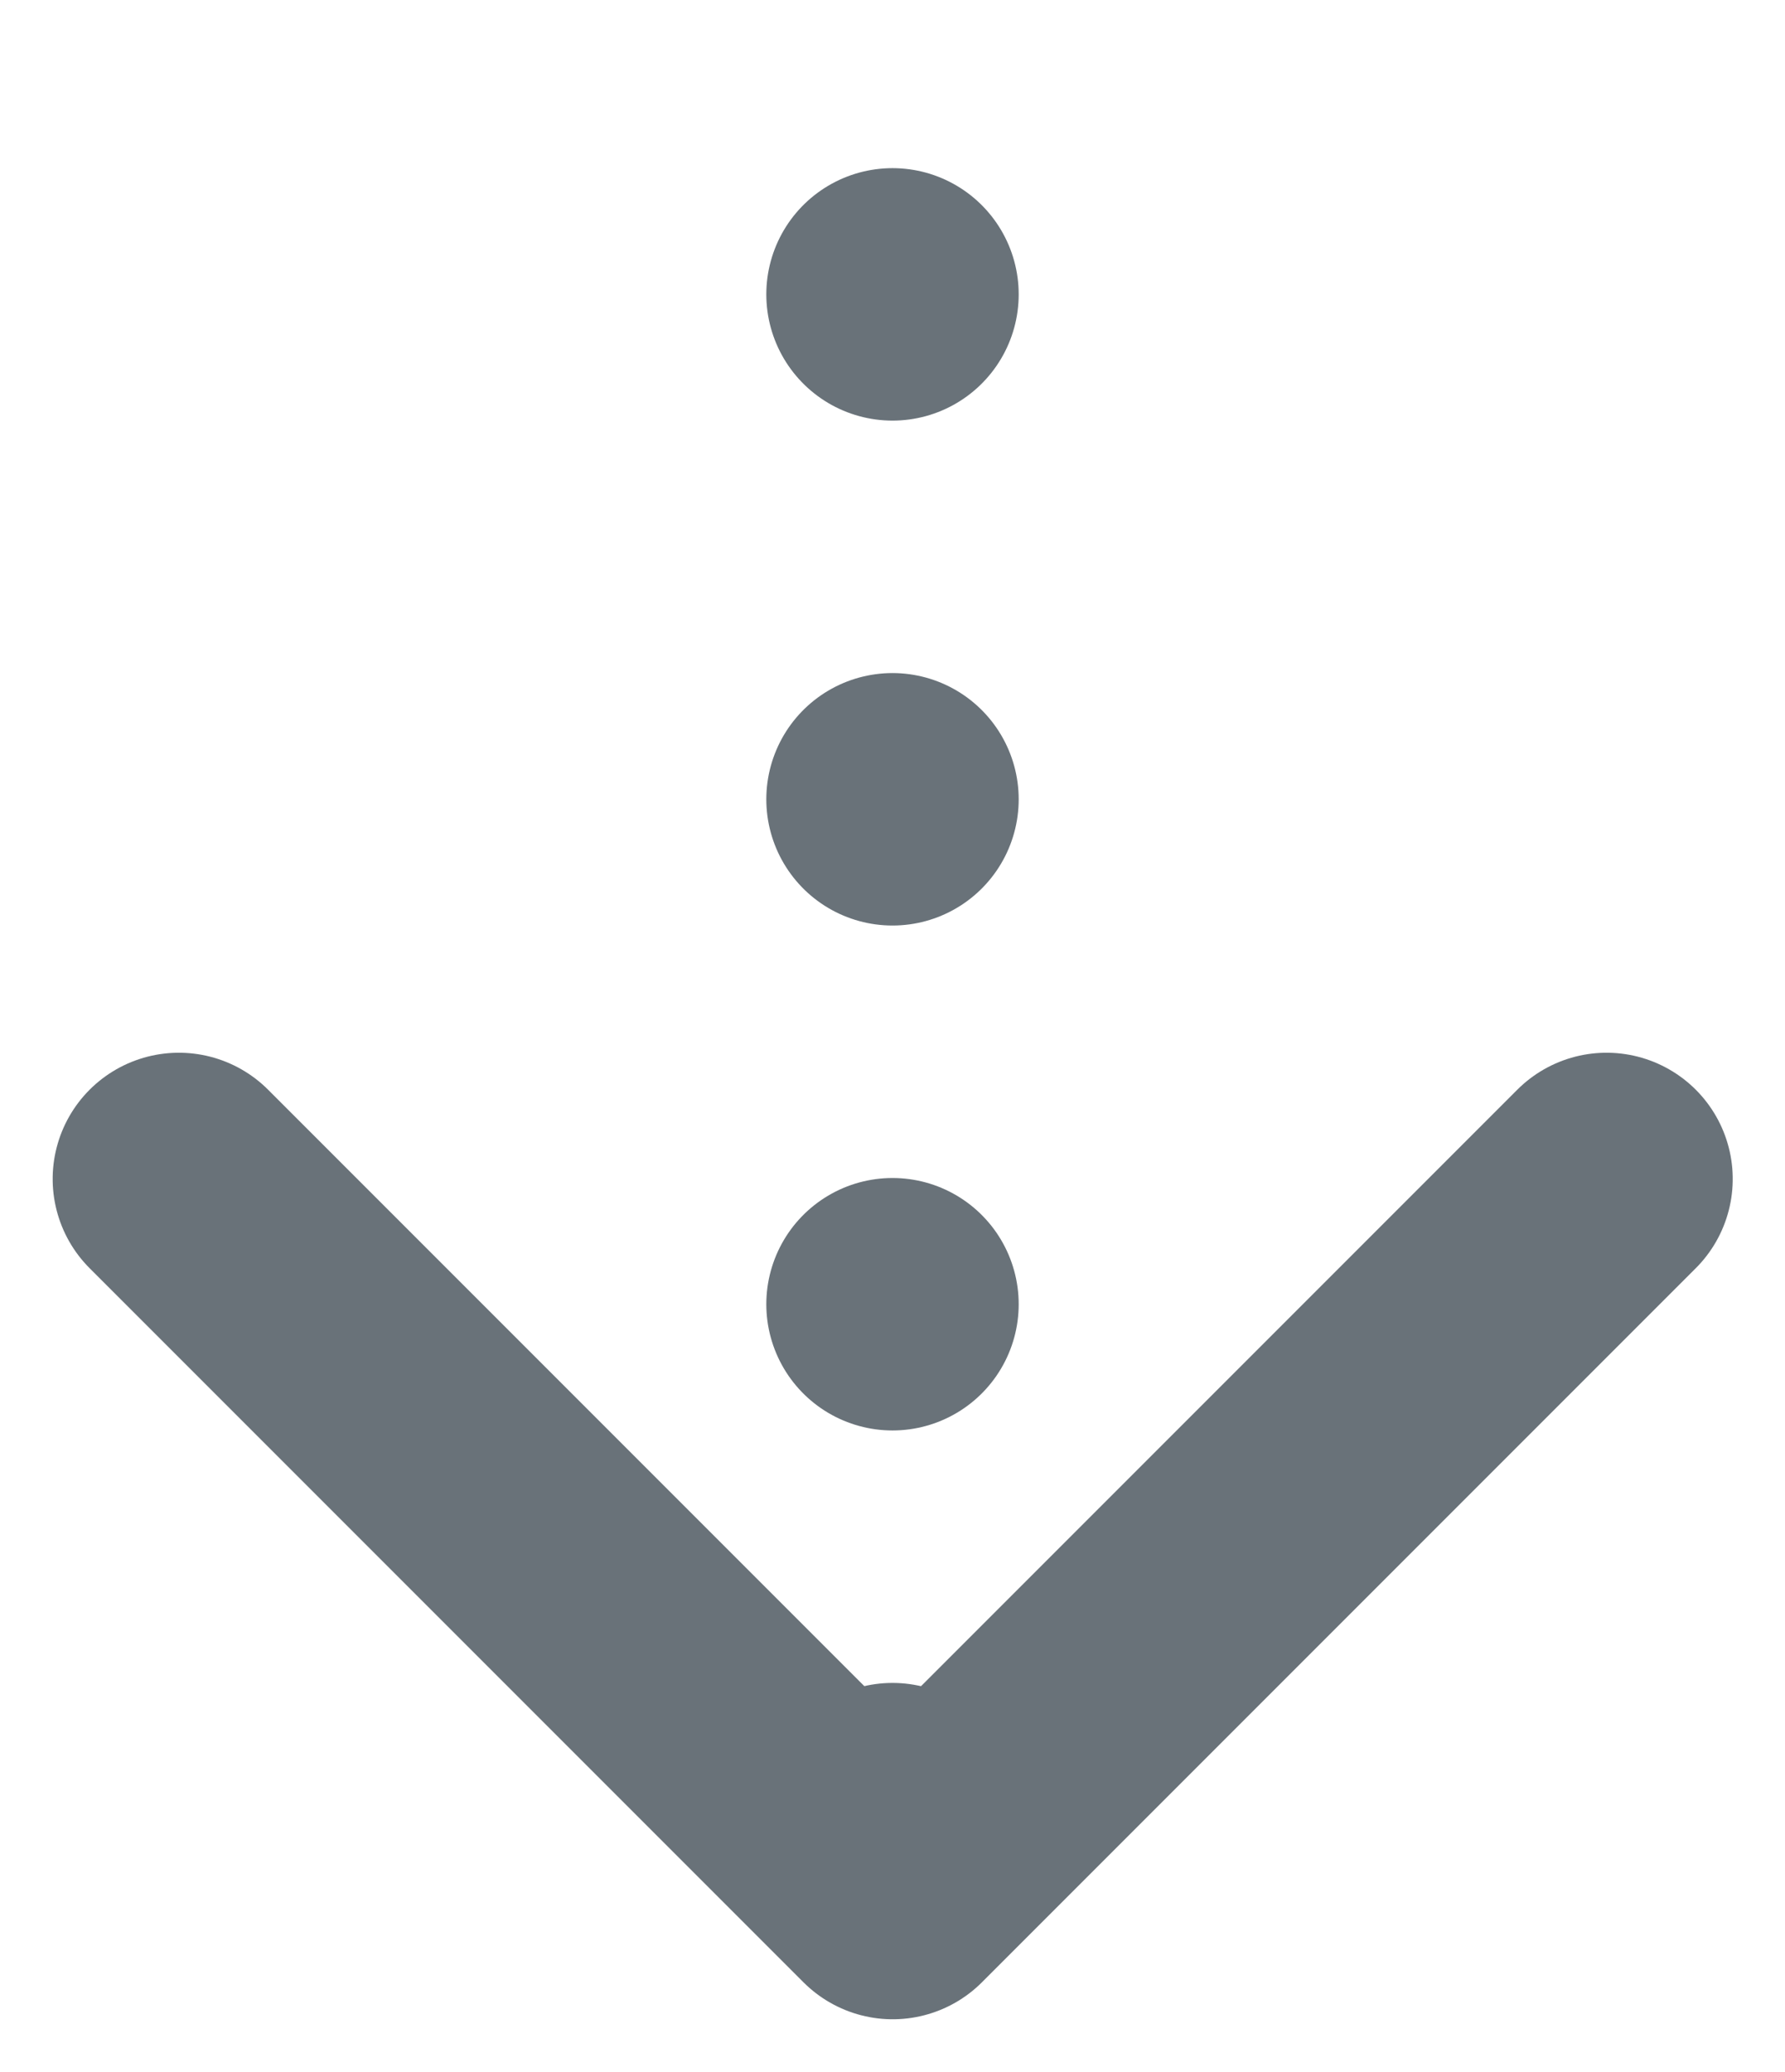 <svg xmlns="http://www.w3.org/2000/svg" width="21.218" height="24.62" viewBox="0 0 21.218 24.62">
  <g id="グループ_122" data-name="グループ 122" transform="translate(1387.258 -485.99) rotate(90)">
    <path id="パス_26" data-name="パス 26" d="M703.965,1913.223h12v12" transform="translate(1355.074 -482.47) rotate(45)" fill="none" stroke="#697279" stroke-linecap="round" stroke-linejoin="round" stroke-width="3"/>
    <path id="パス_27" data-name="パス 27" d="M494.38,1376.649h-20" transform="translate(13.108)" fill="none" stroke="#697279" stroke-linecap="round" stroke-width="3" stroke-dasharray="0 6"/>
  </g>
</svg>
